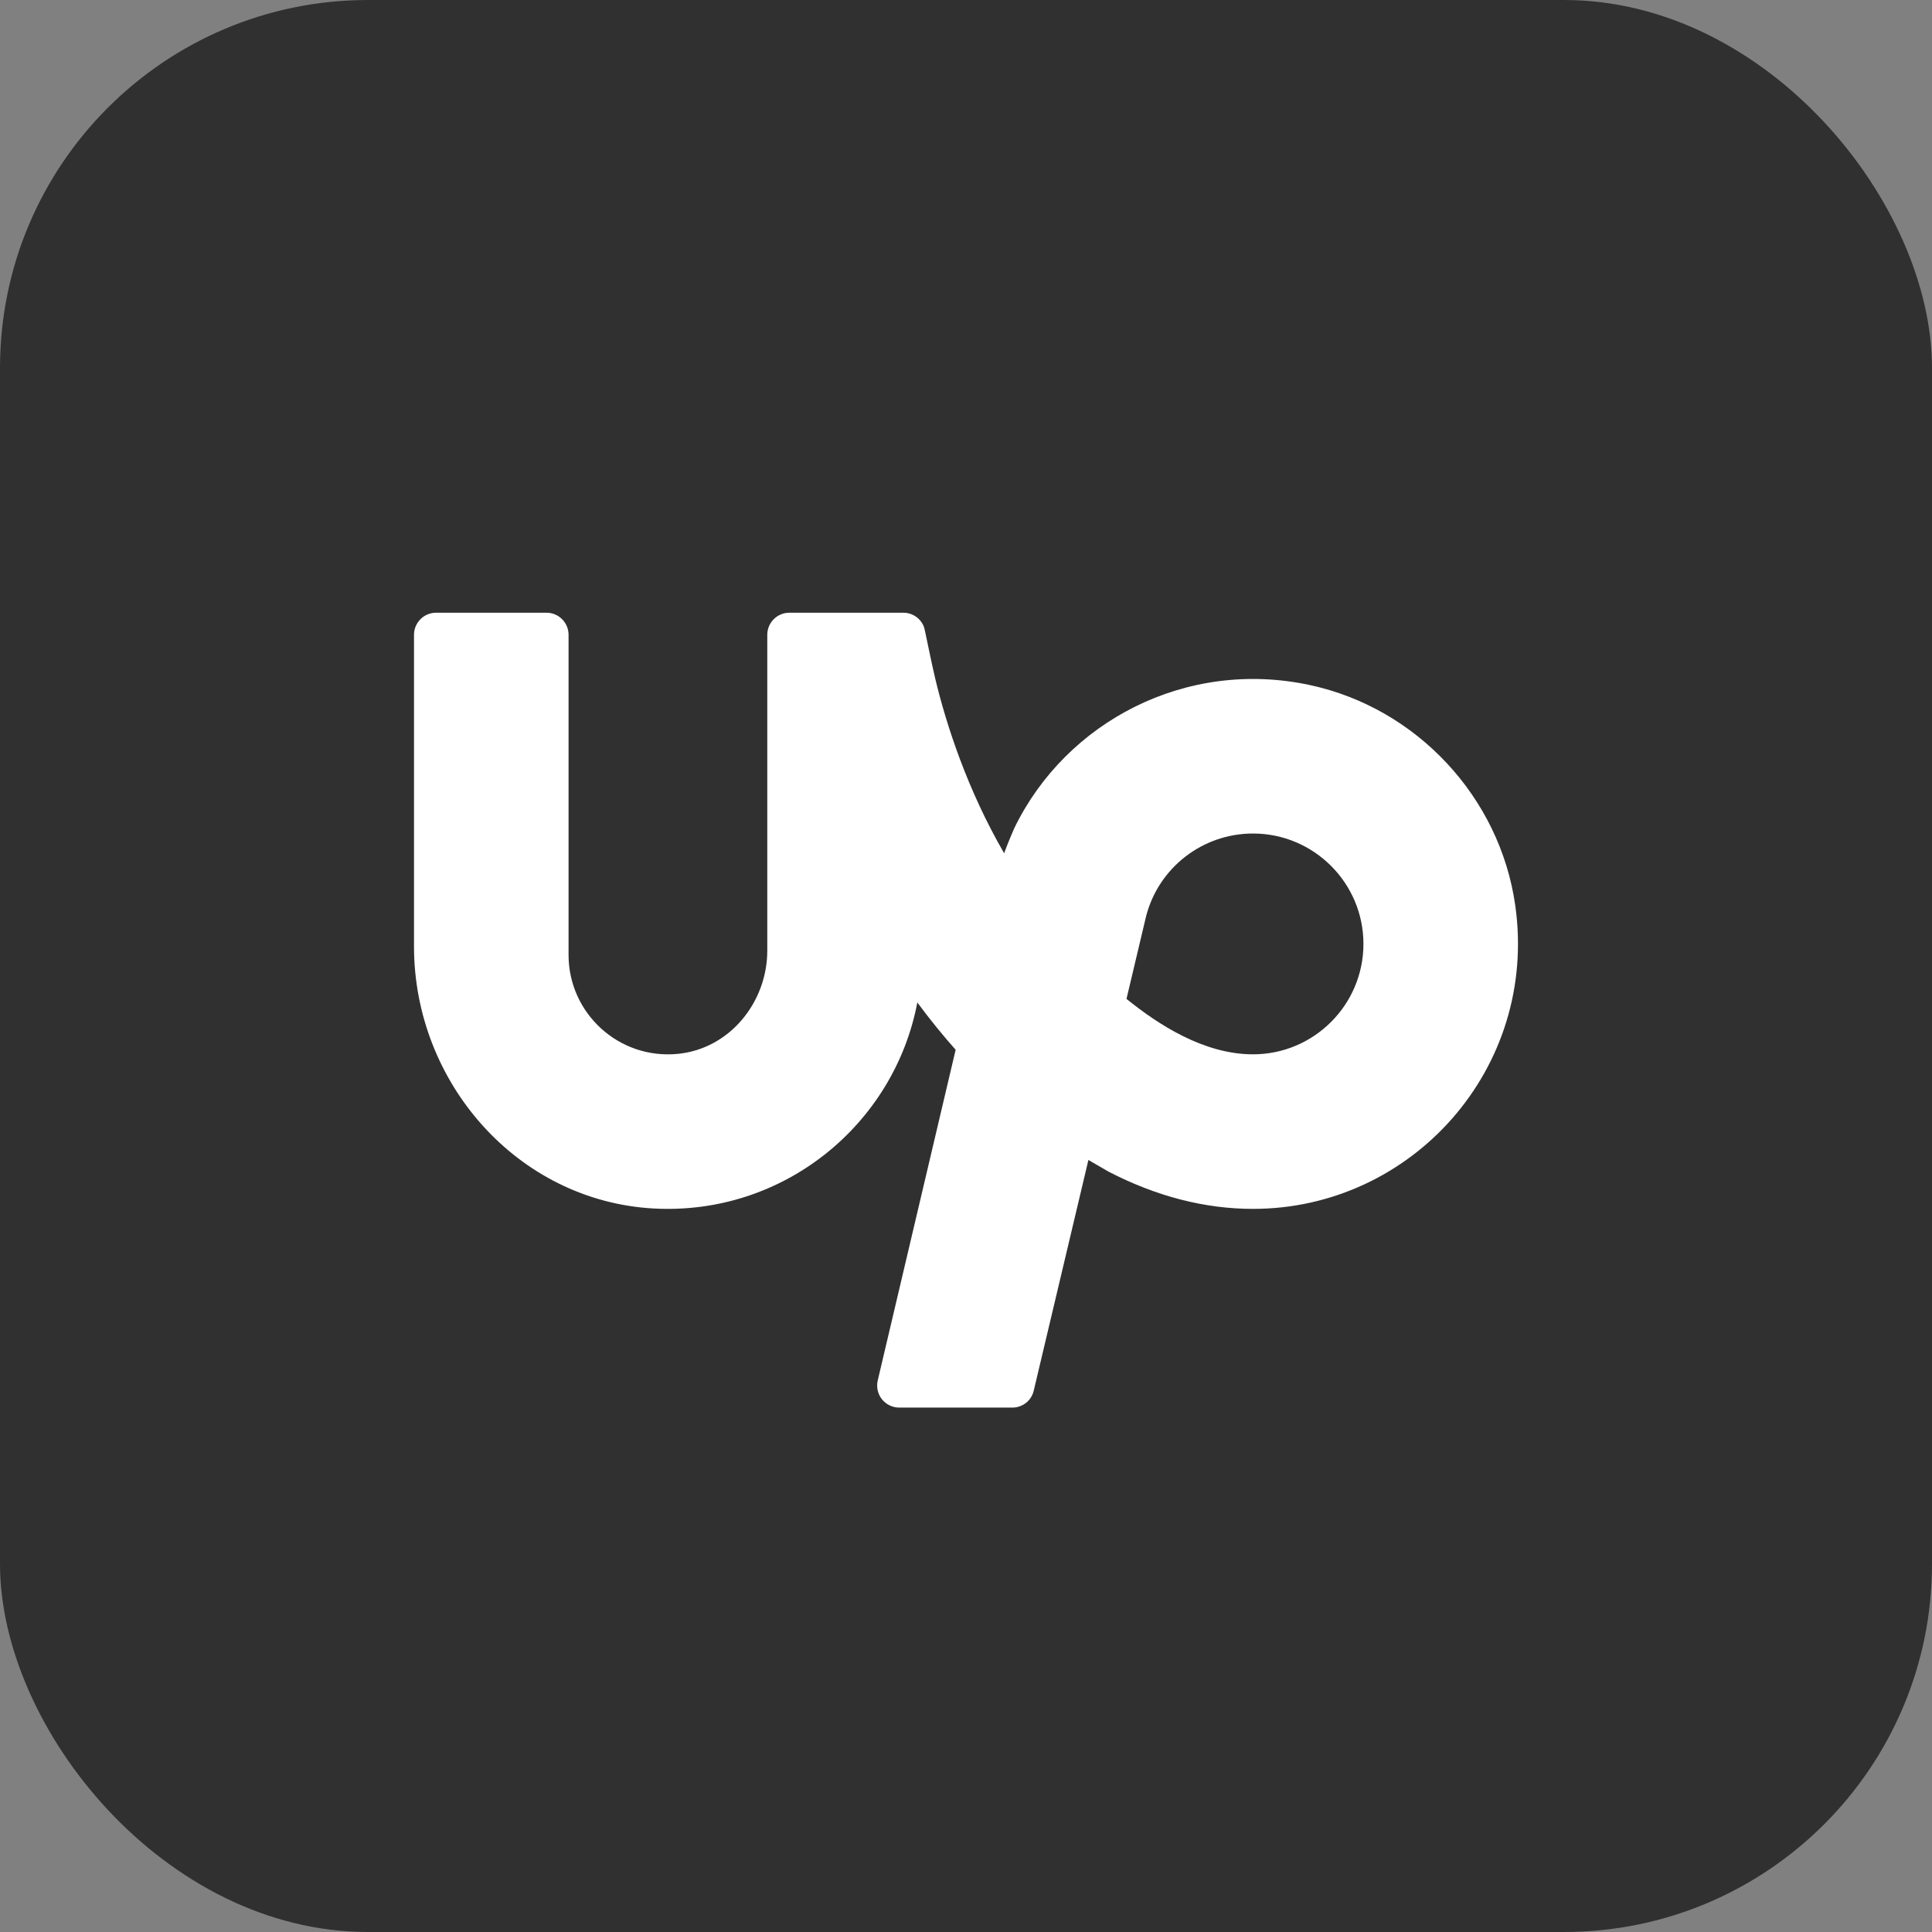 <?xml version="1.0" encoding="UTF-8"?> <svg xmlns="http://www.w3.org/2000/svg" width="42" height="42" viewBox="0 0 42 42" fill="none"><rect x="0" y="0" width="42" height="42" fill="#808080" stroke="none"/> <rect width="42" height="42" rx="8" fill="#303030"></rect> <path d="M9.48 13.32C9.215 13.32 9 13.535 9 13.8V20.576C9 23.533 11.248 26.103 14.2 26.271C17.031 26.431 19.439 24.445 19.942 21.793C20.216 22.162 20.494 22.506 20.775 22.821L19.081 30.011C19.048 30.154 19.081 30.303 19.172 30.418C19.264 30.533 19.402 30.6 19.549 30.6H22.006C22.229 30.6 22.421 30.45 22.472 30.234C22.77 28.976 23.237 27.004 23.661 25.217L24.098 25.47C25.137 26.008 26.191 26.28 27.24 26.28C30.692 26.28 33.444 23.228 32.94 19.68C32.606 17.33 30.799 15.393 28.478 14.893C25.776 14.311 23.172 15.696 22.053 17.997C22.053 17.997 21.929 18.273 21.829 18.549C21.037 17.183 20.572 15.765 20.328 14.739C20.239 14.364 20.106 13.687 20.091 13.643C20.024 13.449 19.843 13.32 19.638 13.32H17.16C16.895 13.32 16.68 13.535 16.68 13.8V20.665C16.68 21.792 15.858 22.801 14.736 22.91C13.448 23.036 12.36 22.023 12.36 20.76V13.8C12.36 13.535 12.145 13.32 11.88 13.32H9.48ZM27.24 18.12C28.563 18.12 29.64 19.197 29.64 20.52C29.64 21.844 28.563 22.92 27.24 22.92C26.172 22.92 25.183 22.276 24.489 21.715C24.742 20.647 24.912 19.931 24.915 19.919C25.188 18.86 26.144 18.12 27.24 18.12Z" fill="white"></path> </svg> 